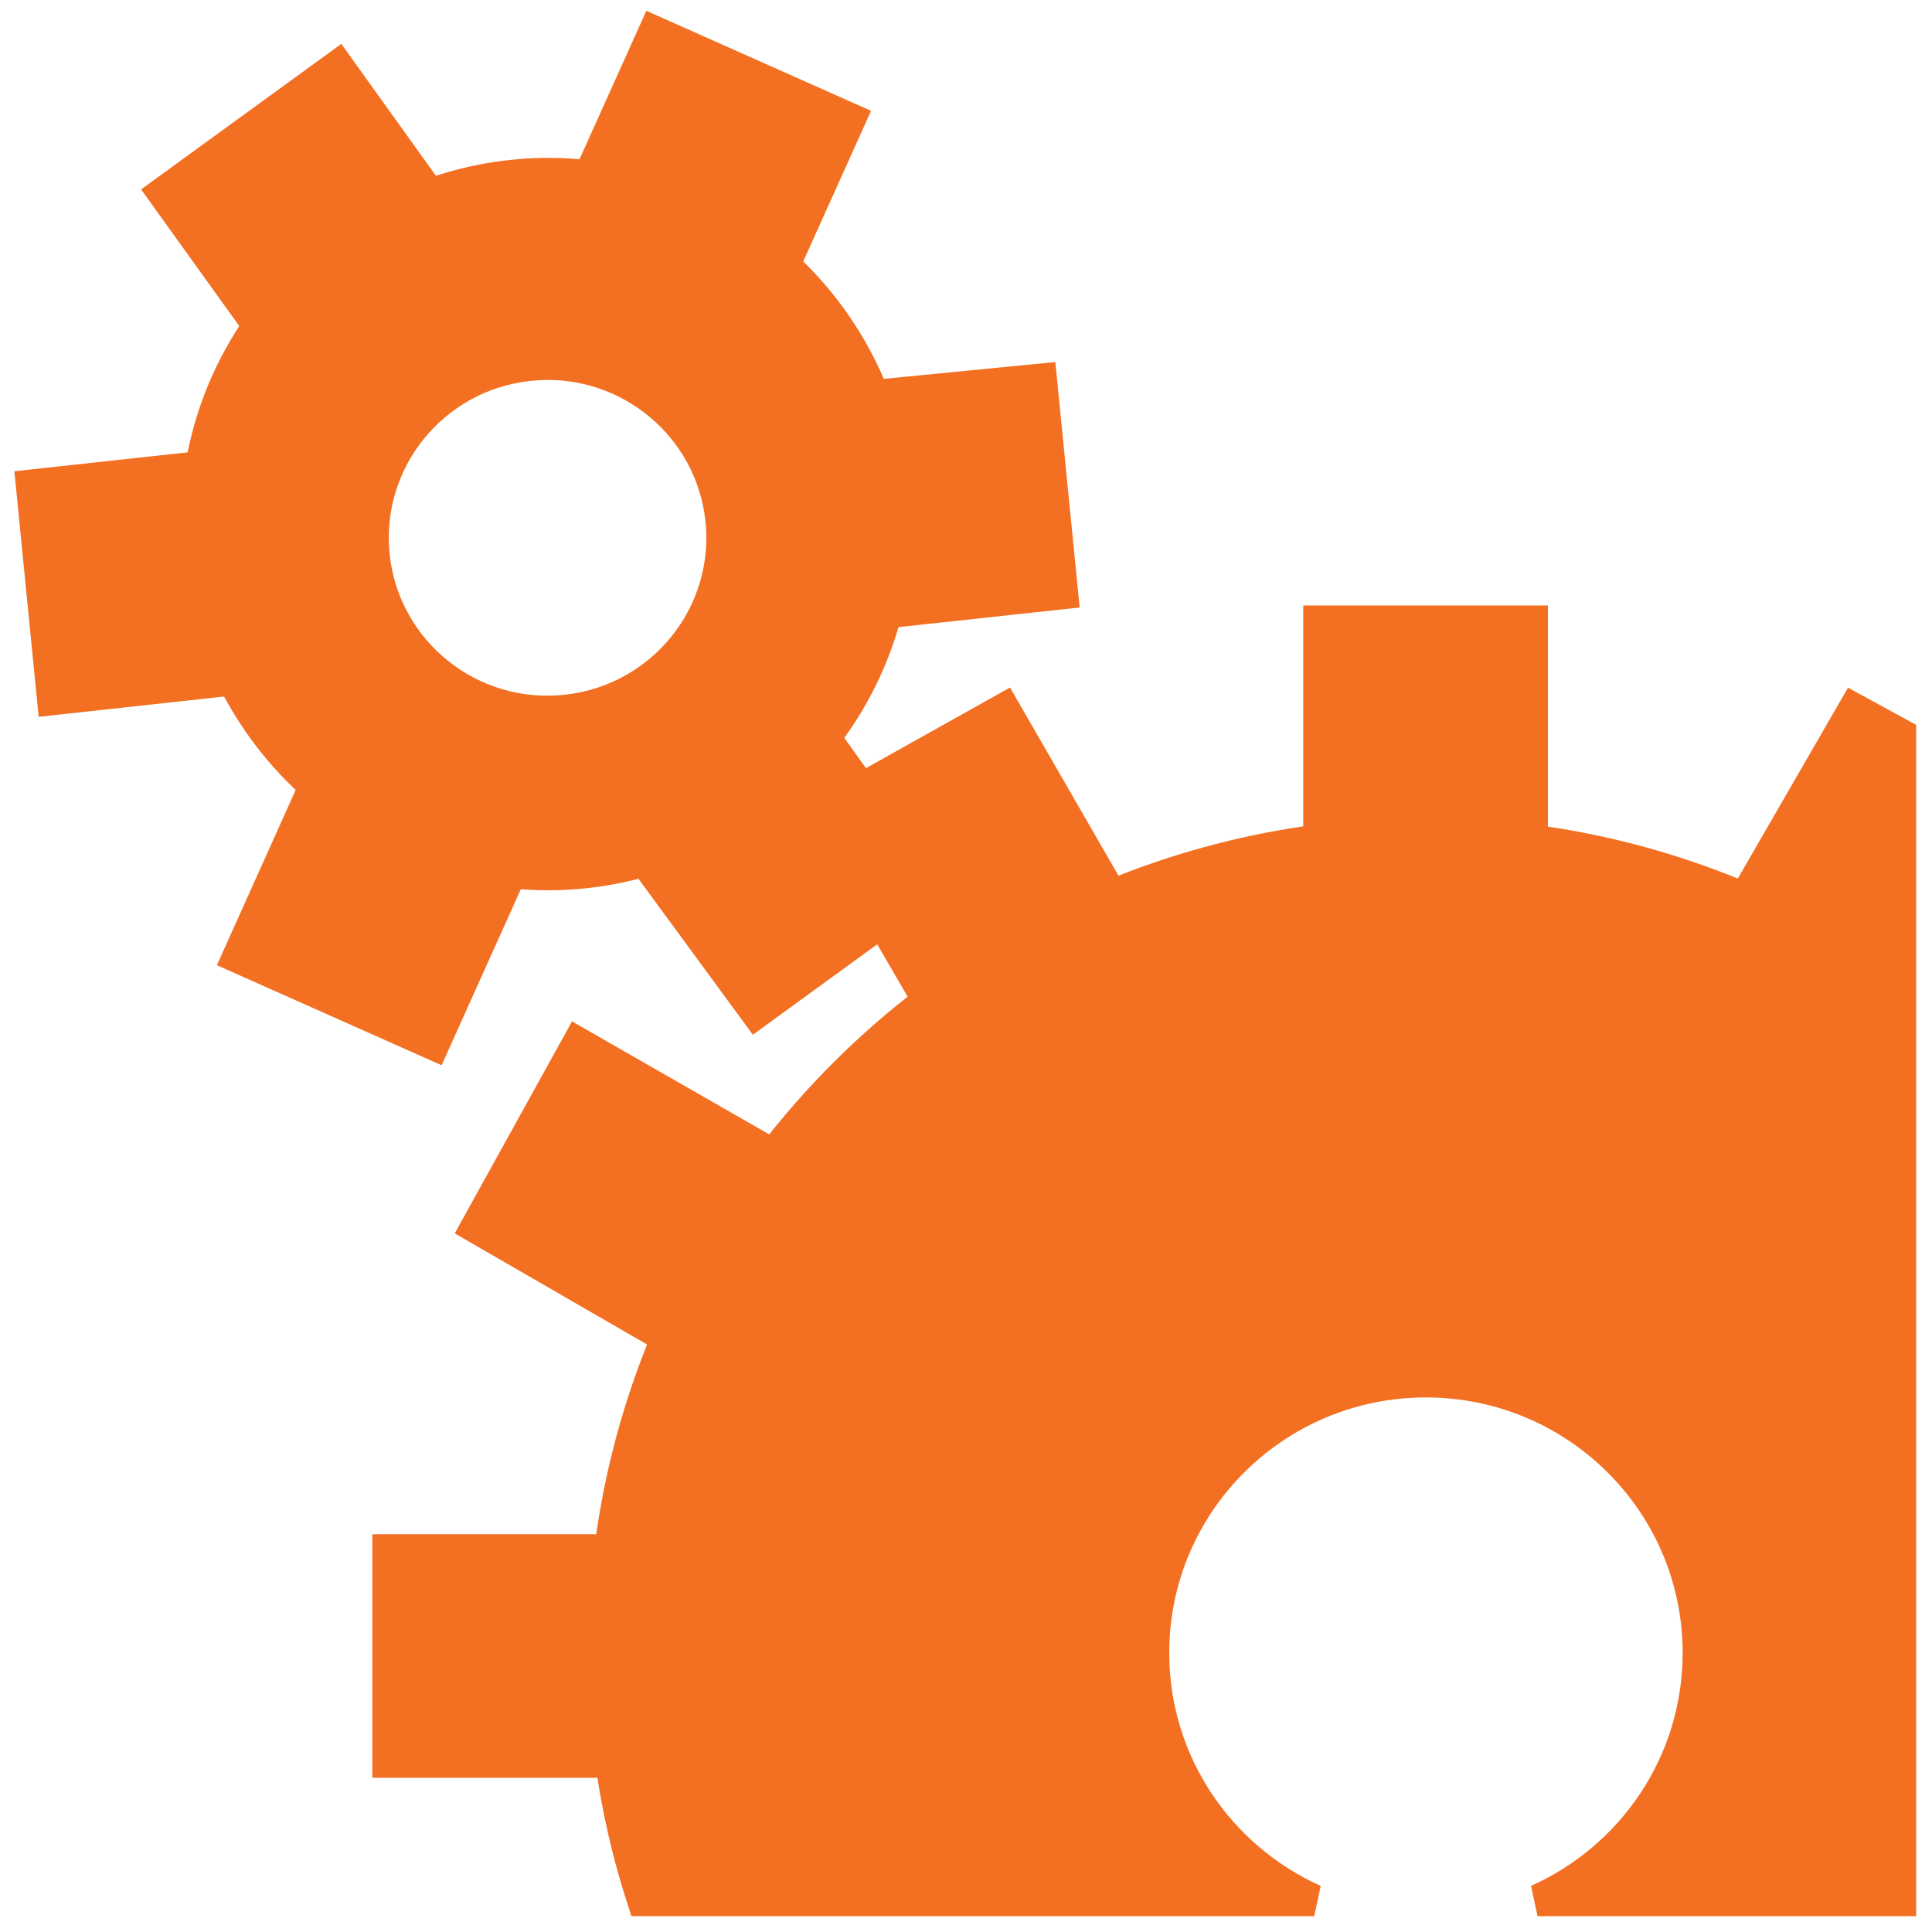 <?xml version="1.0" encoding="UTF-8"?>
<svg width="61px" height="61px" viewBox="0 0 61 61" version="1.1" xmlns="http://www.w3.org/2000/svg" xmlns:xlink="http://www.w3.org/1999/xlink">
    <title>React Icons-20 (1)</title>
    <g id="Innovators" stroke="none" stroke-width="1" fill="none" fill-rule="evenodd">
        <g id="Homepage-Copy-6" transform="translate(-337, -1604)" fill="#F36F21" fill-rule="nonzero" stroke="#F36F21">
            <g id="Group-13" transform="translate(-3, 1400)">
                <g id="Group-14" transform="translate(214, 205)">
                    <g id="React-Icons-20-(1)" transform="translate(127, 0)">
                        <path d="M19.659,0 L17.605,4.563 C17.197,4.515 16.792,4.487 16.388,4.485 C15.064,4.477 13.777,4.71 12.574,5.143 L9.663,1.086 L4.151,5.092 L7.163,9.285 C6.261,10.582 5.624,12.088 5.348,13.739 L0,14.323 L0.669,21.081 L6.361,20.458 C6.998,21.729 7.873,22.872 8.939,23.818 L6.51,29.222 L12.691,31.974 L15.133,26.547 C16.592,26.702 18.022,26.563 19.358,26.173 L22.879,30.973 L26.85,28.085 L28.309,30.596 C26.468,31.995 24.823,33.635 23.414,35.466 L17.253,31.935 L14.033,37.755 L20.058,41.236 C19.173,43.345 18.56,45.593 18.262,47.94 L11.255,47.94 L11.255,54.632 L18.294,54.632 C18.502,56.134 18.841,57.591 19.299,59 L40.495,59 C37.501,57.66 35.417,54.666 35.417,51.187 C35.417,46.457 39.267,42.622 44.02,42.622 C48.773,42.622 52.627,46.457 52.627,51.187 C52.627,54.666 50.54,57.66 47.545,59 L59,59 L59,22.183 L57.537,21.385 L54.082,27.369 C51.974,26.471 49.725,25.844 47.373,25.535 L47.373,18.617 L40.648,18.617 L40.648,25.527 C38.356,25.823 36.162,26.422 34.099,27.275 L30.703,21.385 L26.196,23.908 L25.038,22.292 C25.925,21.143 26.594,19.809 26.979,18.34 L32.542,17.737 L31.873,10.978 L26.584,11.496 C25.968,9.924 25,8.512 23.759,7.373 L25.84,2.752 L19.659,0 Z M16.236,10.496 C19.153,10.466 21.611,12.717 21.791,15.646 C21.976,18.67 19.662,21.27 16.623,21.455 C13.584,21.64 10.972,19.34 10.786,16.316 C10.601,13.292 12.911,10.692 15.95,10.508 C16.045,10.502 16.142,10.497 16.236,10.496 Z" id="Shape"></path>
                    </g>
                </g>
            </g>
        </g>
    </g>
</svg>